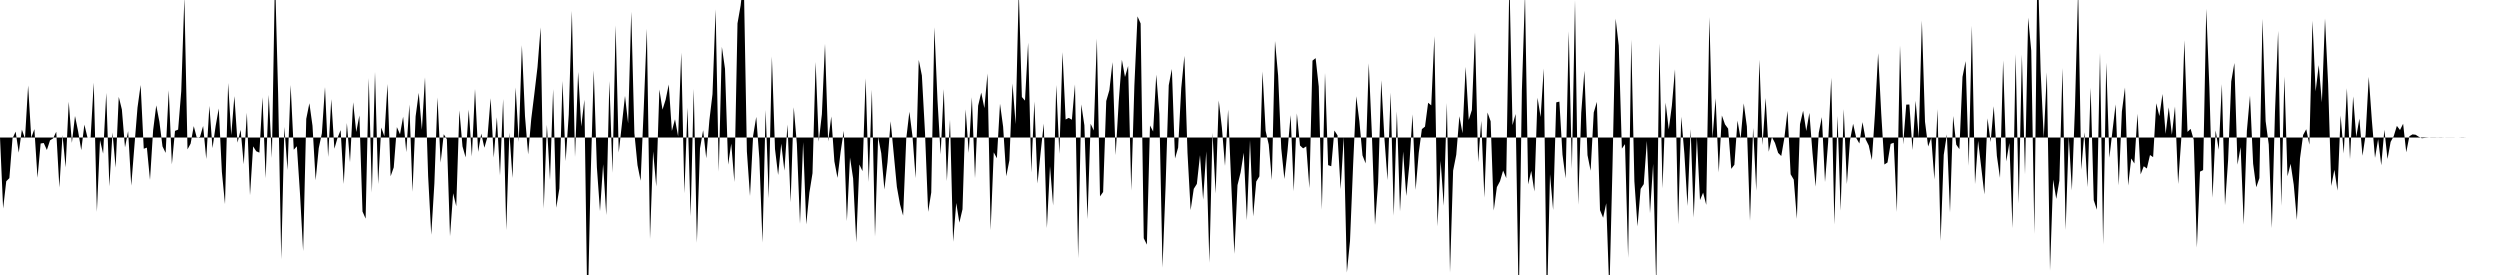 <svg viewBox="0 0 200 22" >
<polyline points="0,11 0.25,16.68 0.50,14.50 0.75,14.25 1,11.08 1.25,10.53 1.50,12.21 1.75,10.37 2,11.08 2.25,6.84 2.50,11.02 2.75,10.33 3,14.22 3.25,11.48 3.50,11.44 3.75,12 4,11.23 4.25,11.07 4.50,10.54 4.75,15 5,10.81 5.25,13.39 5.50,8.14 5.75,11.43 6,9.28 6.25,10.51 6.50,12.01 6.75,9.97 7,11.01 7.25,10.99 7.50,6.61 7.75,16.95 8,11.21 8.25,12.29 8.50,7.43 8.75,14.91 9,10.60 9.25,13.41 9.50,7.75 9.75,8.76 10,11.79 10.25,10.49 10.50,14.85 10.75,11.71 11,8.61 11.25,6.80 11.50,11.90 11.75,11.81 12,14.39 12.25,10.42 12.50,8.43 12.75,9.73 13,11.71 13.25,12.23 13.50,7.22 13.75,13.15 14,10.47 14.25,10.37 14.50,7.29 14.75,-0.21 15,11.95 15.25,11.49 15.50,10.09 15.75,11.04 16,10.95 16.25,10.08 16.50,12.72 16.75,8.47 17,11.85 17.25,10.09 17.50,8.68 17.75,13.75 18,16.33 18.25,6.64 18.50,10.81 18.75,7.69 19,11.41 19.25,10.39 19.50,13.14 19.75,9.02 20,15.62 20.25,11.71 20.50,12.10 20.75,12.21 21,7.78 21.25,14.26 21.50,7.59 21.75,12.64 22,-1.99 22.25,7.50 22.50,20.75 22.75,10.15 23,13.60 23.25,6.80 23.50,11.98 23.75,11.70 24,15.50 24.25,20.09 24.50,9.51 24.75,8.26 25,10.06 25.25,14.42 25.50,11.85 25.75,10.66 26,6.97 26.25,12.56 26.50,7.93 26.75,11.90 27,11.04 27.25,10.41 27.50,14.72 27.75,9.84 28,12.98 28.25,8.18 28.50,10.56 28.75,9.24 29,16.92 29.25,17.49 29.50,6.25 29.75,15.41 30,5.76 30.25,14.72 30.50,10.20 30.75,10.90 31,6.72 31.25,14.10 31.50,13.39 31.75,10.17 32,10.74 32.25,9.34 32.50,12.17 32.75,8.36 33,15.34 33.25,9.31 33.50,7.43 33.75,10.38 34,6.19 34.25,14.08 34.50,18.78 34.75,14.68 35,7.80 35.25,13.01 35.50,10.74 35.75,11.14 36,18.90 36.25,15.46 36.50,16.50 36.75,8.83 37,11.71 37.25,12.59 37.50,8.77 37.75,12.52 38,7.12 38.25,12.15 38.50,10.69 38.75,11.82 39,10.94 39.25,7.86 39.50,12.61 39.75,9.38 40,14.04 40.25,7.92 40.50,18.41 40.75,10.61 41,14.24 41.25,7 41.50,11.36 41.75,3.62 42,9.30 42.25,12.35 42.50,9.51 42.75,7.49 43,5.37 43.25,2.19 43.50,16.69 43.75,9.98 44,14.39 44.25,7.13 44.50,16.62 44.75,15.08 45,6.48 45.25,12.89 45.50,9.18 45.75,0.87 46,12.55 46.25,5.76 46.50,10.12 46.75,7.98 47,25.59 47.25,14.22 47.50,5.63 47.75,13.38 48,16.89 48.25,13.14 48.50,17.21 48.75,6.49 49,13.83 49.25,2.03 49.50,12.20 49.75,9.95 50,7.67 50.25,9.87 50.50,0.94 50.75,10.65 51,13.21 51.25,14.46 51.50,8.67 51.75,2.30 52,19.12 52.25,12.11 52.50,14.92 52.75,7.16 53,8.77 53.25,7.98 53.50,6.76 53.75,10.48 54,9.54 54.25,10.92 54.50,4.21 54.75,15.46 55,8.61 55.25,17.30 55.50,7.11 55.75,19.42 56,11.87 56.25,10.42 56.50,12.66 56.75,9.62 57,7.53 57.25,0.75 57.50,13.74 57.75,3.75 58,5.50 58.25,13.17 58.50,11.49 58.75,14.56 59,1.87 59.25,0.44 59.50,-1.74 59.75,12.11 60,15.68 60.25,10.86 60.50,9.35 60.75,12.70 61,19.41 61.25,8.80 61.50,15.86 61.75,4.52 62,11.92 62.25,14 62.50,11.49 62.75,13.65 63,9.96 63.25,16.19 63.50,8.58 63.75,11.52 64,17.90 64.25,11.37 64.50,17.95 64.75,15.42 65,13.86 65.25,4.96 65.50,11.33 65.75,9.14 66,3.51 66.25,11.31 66.50,9.32 66.75,12.91 67,14.23 67.25,12.15 67.50,10.47 67.75,17.69 68,12.60 68.25,14.28 68.50,19.39 68.75,13.16 69,13.69 69.25,6.26 69.50,14.56 69.75,7.18 70,18.92 70.25,10.96 70.50,12.26 70.75,15.16 71,12.98 71.25,9.70 71.50,12.31 71.75,14.95 72,16.35 72.25,17.25 72.50,11.09 72.75,8.94 73,10.91 73.25,14.25 73.50,4.79 73.75,6.04 74,10.60 74.25,16.95 74.50,15.40 74.75,2.18 75,8.02 75.25,12.35 75.50,7.13 75.75,14.49 76,9.58 76.25,19.34 76.50,16.24 76.75,17.81 77,16.74 77.25,8.75 77.50,12.23 77.75,7.78 78,14.25 78.25,8.46 78.50,7.41 78.75,8.65 79,5.88 79.25,18.41 79.50,12.19 79.75,12.66 80,8.30 80.25,10.14 80.50,14.10 80.75,12.83 81,6.68 81.25,9.93 81.50,-0.78 81.75,7.76 82,8.05 82.25,3.41 82.50,13.80 82.75,8.12 83,14.68 83.25,12.21 83.50,9.89 83.75,18.25 84,13.30 84.25,16.44 84.50,6.80 84.75,12.31 85,4.17 85.25,9.56 85.50,9.43 85.75,9.58 86,6.75 86.25,20.66 86.50,8.35 86.75,10.02 87,17.53 87.25,9.90 87.50,10.44 87.75,3.09 88,15.71 88.25,15.36 88.50,8.08 88.75,7.21 89,4.97 89.25,12.41 89.50,8.10 89.75,4.78 90,6.16 90.25,5.28 90.50,15.24 90.75,6.85 91,1.31 91.25,1.88 91.50,19.06 91.75,19.57 92,10.04 92.25,10.52 92.50,5.97 92.75,9.12 93,21.41 93.25,14.83 93.50,6.82 93.75,5.52 94,12.68 94.25,11.81 94.50,7.05 94.75,4.47 95,12.23 95.25,16.81 95.50,15.11 95.75,14.71 96,12.41 96.25,15.97 96.50,12.11 96.75,21.02 97,10.62 97.25,15.48 97.50,8.04 97.75,10.20 98,13.27 98.25,8.77 98.50,14.71 98.75,20.31 99,14.81 99.25,13.79 99.50,12.22 99.75,17.62 100,11.21 100.25,17.31 100.50,14.52 100.75,14.11 101,5.72 101.25,10.47 101.50,11.57 101.75,14.40 102,3.28 102.25,6.05 102.50,11.88 102.75,14.32 103,12.08 103.25,9.21 103.50,15.30 103.75,9.07 104,11.64 104.25,11.87 104.50,11.71 104.75,15.05 105,4.85 105.25,4.65 105.50,6.92 105.75,16.77 106,5.84 106.25,13.21 106.50,13.30 106.75,10.44 107,10.83 107.25,15.13 107.50,10.95 107.75,21.80 108,19.29 108.25,13.18 108.50,7.70 108.75,9.71 109,12.43 109.25,13.07 109.50,5.06 109.75,10.72 110,17.99 110.25,14.59 110.50,6.42 110.75,11.02 111,14.41 111.25,7.41 111.50,17.26 111.75,8.91 112,16.91 112.25,12.12 112.50,15.68 112.75,13.16 113,9.15 113.25,15.19 113.50,12.23 113.75,10.33 114,10.13 114.25,8.22 114.50,8.43 114.75,2.89 115,18.11 115.25,12.87 115.50,16.46 115.75,8.24 116,21.81 116.25,13.65 116.50,12.38 116.75,9.30 117,10.66 117.25,5.35 117.50,9.59 117.75,8.80 118,2.61 118.25,12.97 118.50,9.67 118.75,15.81 119,9 119.25,9.70 119.50,16.84 119.75,14.97 120,14.50 120.25,13.64 120.50,14.25 120.75,-1.75 121,10.01 121.25,9.12 121.50,24.39 121.75,7.26 122,-0.48 122.25,14.75 122.50,13.67 122.75,15.32 123,7.82 123.25,9.36 123.50,5.48 123.75,24.73 124,13.93 124.25,16.80 124.50,8.19 124.75,8.13 125,12.37 125.25,14.27 125.50,2.50 125.75,13.52 126,0.01 126.25,16.38 126.50,9.01 126.75,5.66 127,12.41 127.25,13.66 127.50,9 127.75,8.15 128,16.81 128.25,17.42 128.50,16.26 128.75,23.46 129,13.29 129.25,1.49 129.50,3.64 129.75,11.89 130,11.53 130.25,20.63 130.50,3.17 130.75,14.50 131,18.11 131.25,15.11 131.50,14.73 131.75,11.27 132,17.06 132.25,13.11 132.50,23.01 132.75,3.48 133,15.07 133.25,8.21 133.50,10.35 133.75,8.45 134,5.54 134.25,17.94 134.50,9.34 134.75,12.29 135,16.48 135.25,10.33 135.50,17.41 135.75,10.98 136,16.01 136.25,15.41 136.50,16.39 136.75,1.36 137,11.03 137.25,7.86 137.50,13.79 137.75,9.24 138,9.95 138.25,10.29 138.50,13.51 138.75,13.18 139,9.65 139.25,11.09 139.50,8.27 139.75,10.12 140,17.66 140.25,10.23 140.50,15.26 140.75,4.78 141,11.61 141.25,7.84 141.50,12.14 141.75,10.96 142,11.44 142.25,12.23 142.50,12.48 142.75,11.03 143,8.87 143.25,13.94 143.50,14.37 143.75,17.51 144,9.93 144.25,8.86 144.50,10.48 144.75,9.03 145,12.24 145.25,14.93 145.50,10.63 145.75,9.37 146,14.56 146.25,11.40 146.50,6.22 146.75,17.96 147,9.28 147.25,16.85 147.50,8.73 147.75,14.73 148,11.22 148.25,9.90 148.50,11.04 148.75,11.48 149,9.77 149.25,11.14 149.50,11.64 149.75,12.80 150,9.05 150.25,4.26 150.50,9.10 150.75,13.16 151,13 151.25,11.51 151.50,11.42 151.75,16.96 152,3.64 152.25,11.55 152.50,8.37 152.75,8.36 153,12 153.25,8.06 153.50,11.01 153.75,1.64 154,9.74 154.25,11.72 154.50,11.02 154.75,14.36 155,8.73 155.25,19.27 155.50,12.39 155.75,10.75 156,17 156.25,9.28 156.50,11.57 156.75,11.93 157,6.15 157.25,4.89 157.50,13.26 157.75,2.06 158,14.73 158.25,11.27 158.50,13.40 158.75,15.55 159,9.47 159.25,11.36 159.50,8.50 159.75,12.47 160,14.23 160.25,4.83 160.50,12.92 160.75,11.44 161,18.25 161.25,4.33 161.50,16.28 161.75,4.37 162,13.95 162.25,1.41 162.50,4.05 162.75,18.71 163,-3.67 163.25,5.68 163.50,11.02 163.75,5.79 164,21.65 164.25,14.37 164.50,15.91 164.75,14.45 165,5.45 165.25,18.40 165.50,10.92 165.75,15.23 166,8.51 166.25,-0.90 166.50,13.57 166.75,10.58 167,14.97 167.25,7.01 167.50,16.01 167.75,16.78 168,4.24 168.25,19.57 168.50,5.02 168.75,12.62 169,10.45 169.25,8.35 169.50,14.83 169.75,8.93 170,7 170.25,14.84 170.50,12.68 170.75,13.08 171,9.10 171.25,13.95 171.50,13.30 171.75,13.48 172,12.40 172.25,12.57 172.50,8.26 172.75,9.29 173,7.52 173.25,10.71 173.50,8.59 173.75,10.78 174,8.52 174.25,14.72 174.50,11.13 174.75,3.22 175,10.55 175.25,10.31 175.50,11.19 175.75,19.81 176,13.73 176.25,13.61 176.50,0.70 176.75,6.98 177,15.82 177.25,10.43 177.50,11.98 177.75,6.73 178,16.42 178.25,12.80 178.50,6.51 178.75,5.04 179,13.17 179.25,11.77 179.50,17.97 179.75,10.46 180,7.65 180.25,13.10 180.50,14.98 180.75,14.25 181,1.50 181.25,9.69 181.50,11.56 181.75,18.25 182,8.93 182.25,2.47 182.50,16.47 182.75,6.12 183,14.10 183.25,13.10 183.50,14.78 183.75,17.60 184,12.67 184.25,10.80 184.50,10.34 184.75,11.57 185,1.66 185.25,7.31 185.50,5.21 185.75,8.19 186,1.48 186.25,6.71 186.50,14.88 186.75,13.58 187,15.25 187.25,9.24 187.50,12.28 187.75,7.06 188,12.73 188.25,7.71 188.50,10.96 188.75,9.49 189,12.46 189.25,10.78 189.50,6.15 189.75,9.64 190,12.63 190.25,11.13 190.50,13.22 190.75,10.38 191,12.72 191.25,11.35 191.50,10.89 191.75,10.07 192,10.40 192.25,9.90 192.50,12.18 192.75,10.90 193,10.75 193.25,10.78 193.50,10.94 193.75,11.06 194,11.03 194.25,11.01 194.50,10.99 194.75,10.99 195,11 195.25,10.99 195.50,11 195.75,11.01 196,11.01 196.25,11.01 196.50,11 196.75,11 197,10.99 197.25,11 197.50,11 197.75,11 198,11 198.25,11 198.50,11 198.75,11 199,11 199.25,11 199.50,11 199.75,11 " />
</svg>